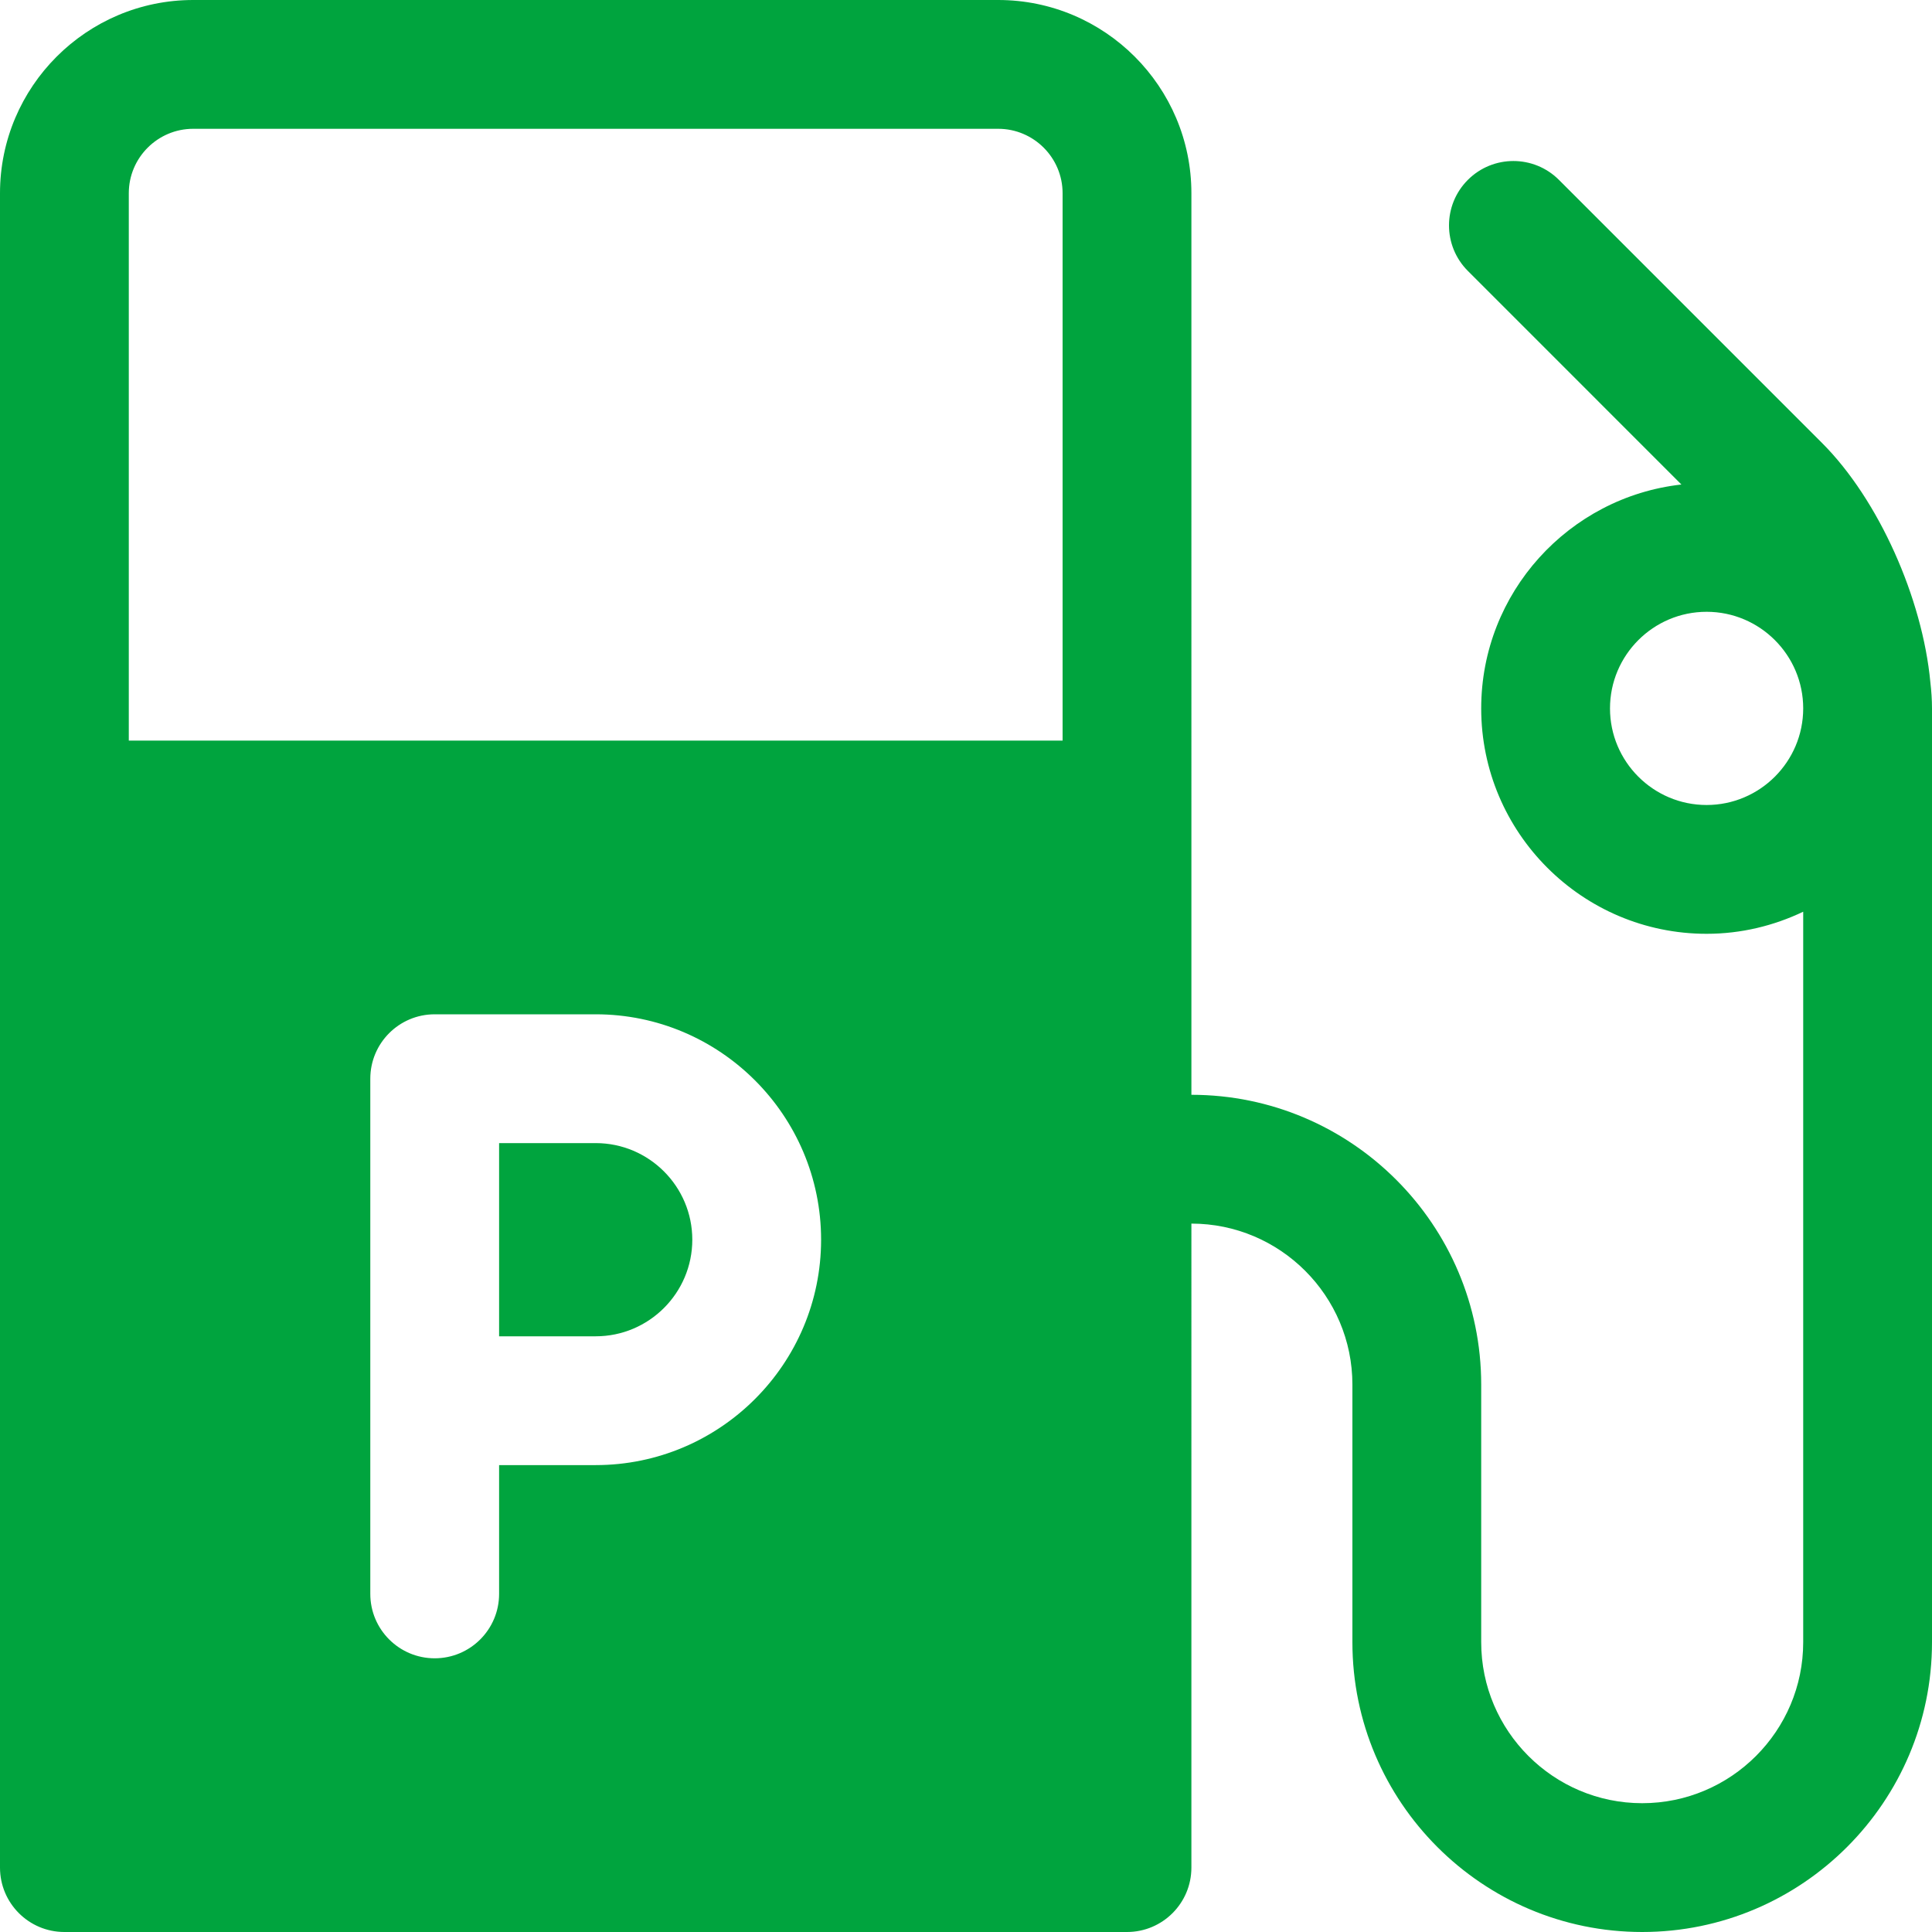 <?xml version="1.0" encoding="utf-8"?>
<!-- Ikona pochodzi ze strony jedziemyDalej.eu, (C) Marcin Chuć 2025 -->
<!-- Generator: Adobe Illustrator 16.0.0, SVG Export Plug-In . SVG Version: 6.00 Build 0)  -->
<!DOCTYPE svg PUBLIC "-//W3C//DTD SVG 1.1//EN" "http://www.w3.org/Graphics/SVG/1.1/DTD/svg11.dtd">
<svg version="1.1" id="Layer_1" xmlns="http://www.w3.org/2000/svg" xmlns:xlink="http://www.w3.org/1999/xlink" x="0px" y="0px"
	 width="512px" height="512px" viewBox="0 0 512 512" enable-background="new 0 0 512 512" xml:space="preserve">
<g>
	<path fill="#00A43E" d="M157.867,302.934h-25.6v51.199h25.6c14.115,0,25.6-11.482,25.6-25.6
		C183.466,314.417,171.982,302.934,157.867,302.934z"/>
	<path fill="#00A43E" d="M511.566,180.809c-2.092-22.242-13.674-48.384-28.699-63.408l-69.734-69.733
		c-6.662-6.659-17.467-6.667-24.133,0c-6.666,6.666-6.666,17.466,0,24.133l56.592,56.601c-29.805,3.333-53.059,28.658-53.059,59.333
		c0,32.934,26.797,59.733,59.734,59.733c9.17,0,17.828-2.142,25.6-5.851V435.2c0,23.524-19.143,42.666-42.668,42.666
		c-23.523,0-42.666-19.142-42.666-42.666v-68.267c0-42.351-34.449-76.801-76.801-76.801v-76.8V51.2
		c0-28.233-22.965-51.2-51.199-51.2H51.199C22.966,0,0,22.967,0,51.2v162.133v281.601C0,504.358,7.642,512,17.066,512h281.6
		c9.426,0,17.066-7.642,17.066-17.066V324.267c23.525,0,42.668,19.142,42.668,42.667V435.2c0,42.35,34.449,76.8,76.799,76.8
		C477.551,512,512,477.55,512,435.2V187.733C512,185.392,511.83,183.083,511.566,180.809z M34.132,51.2
		c0-9.408,7.658-17.067,17.066-17.067h213.334c9.408,0,17.066,7.659,17.066,17.067v145.066H34.132V51.2z M157.867,388.267h-25.6
		V422.4c0,9.425-7.643,17.066-17.068,17.066c-9.424,0-17.066-7.642-17.066-17.066v-51.2v-85.334c0-9.425,7.643-17.066,17.066-17.066
		h42.668c32.938,0,59.732,26.8,59.732,59.733S190.804,388.267,157.867,388.267z M452.268,213.333
		c-14.117,0-25.602-11.483-25.602-25.6c0-14.117,11.484-25.601,25.602-25.601c14.115,0,25.6,11.483,25.6,25.601
		C477.867,201.85,466.383,213.333,452.268,213.333z"/>
</g>
</svg>
